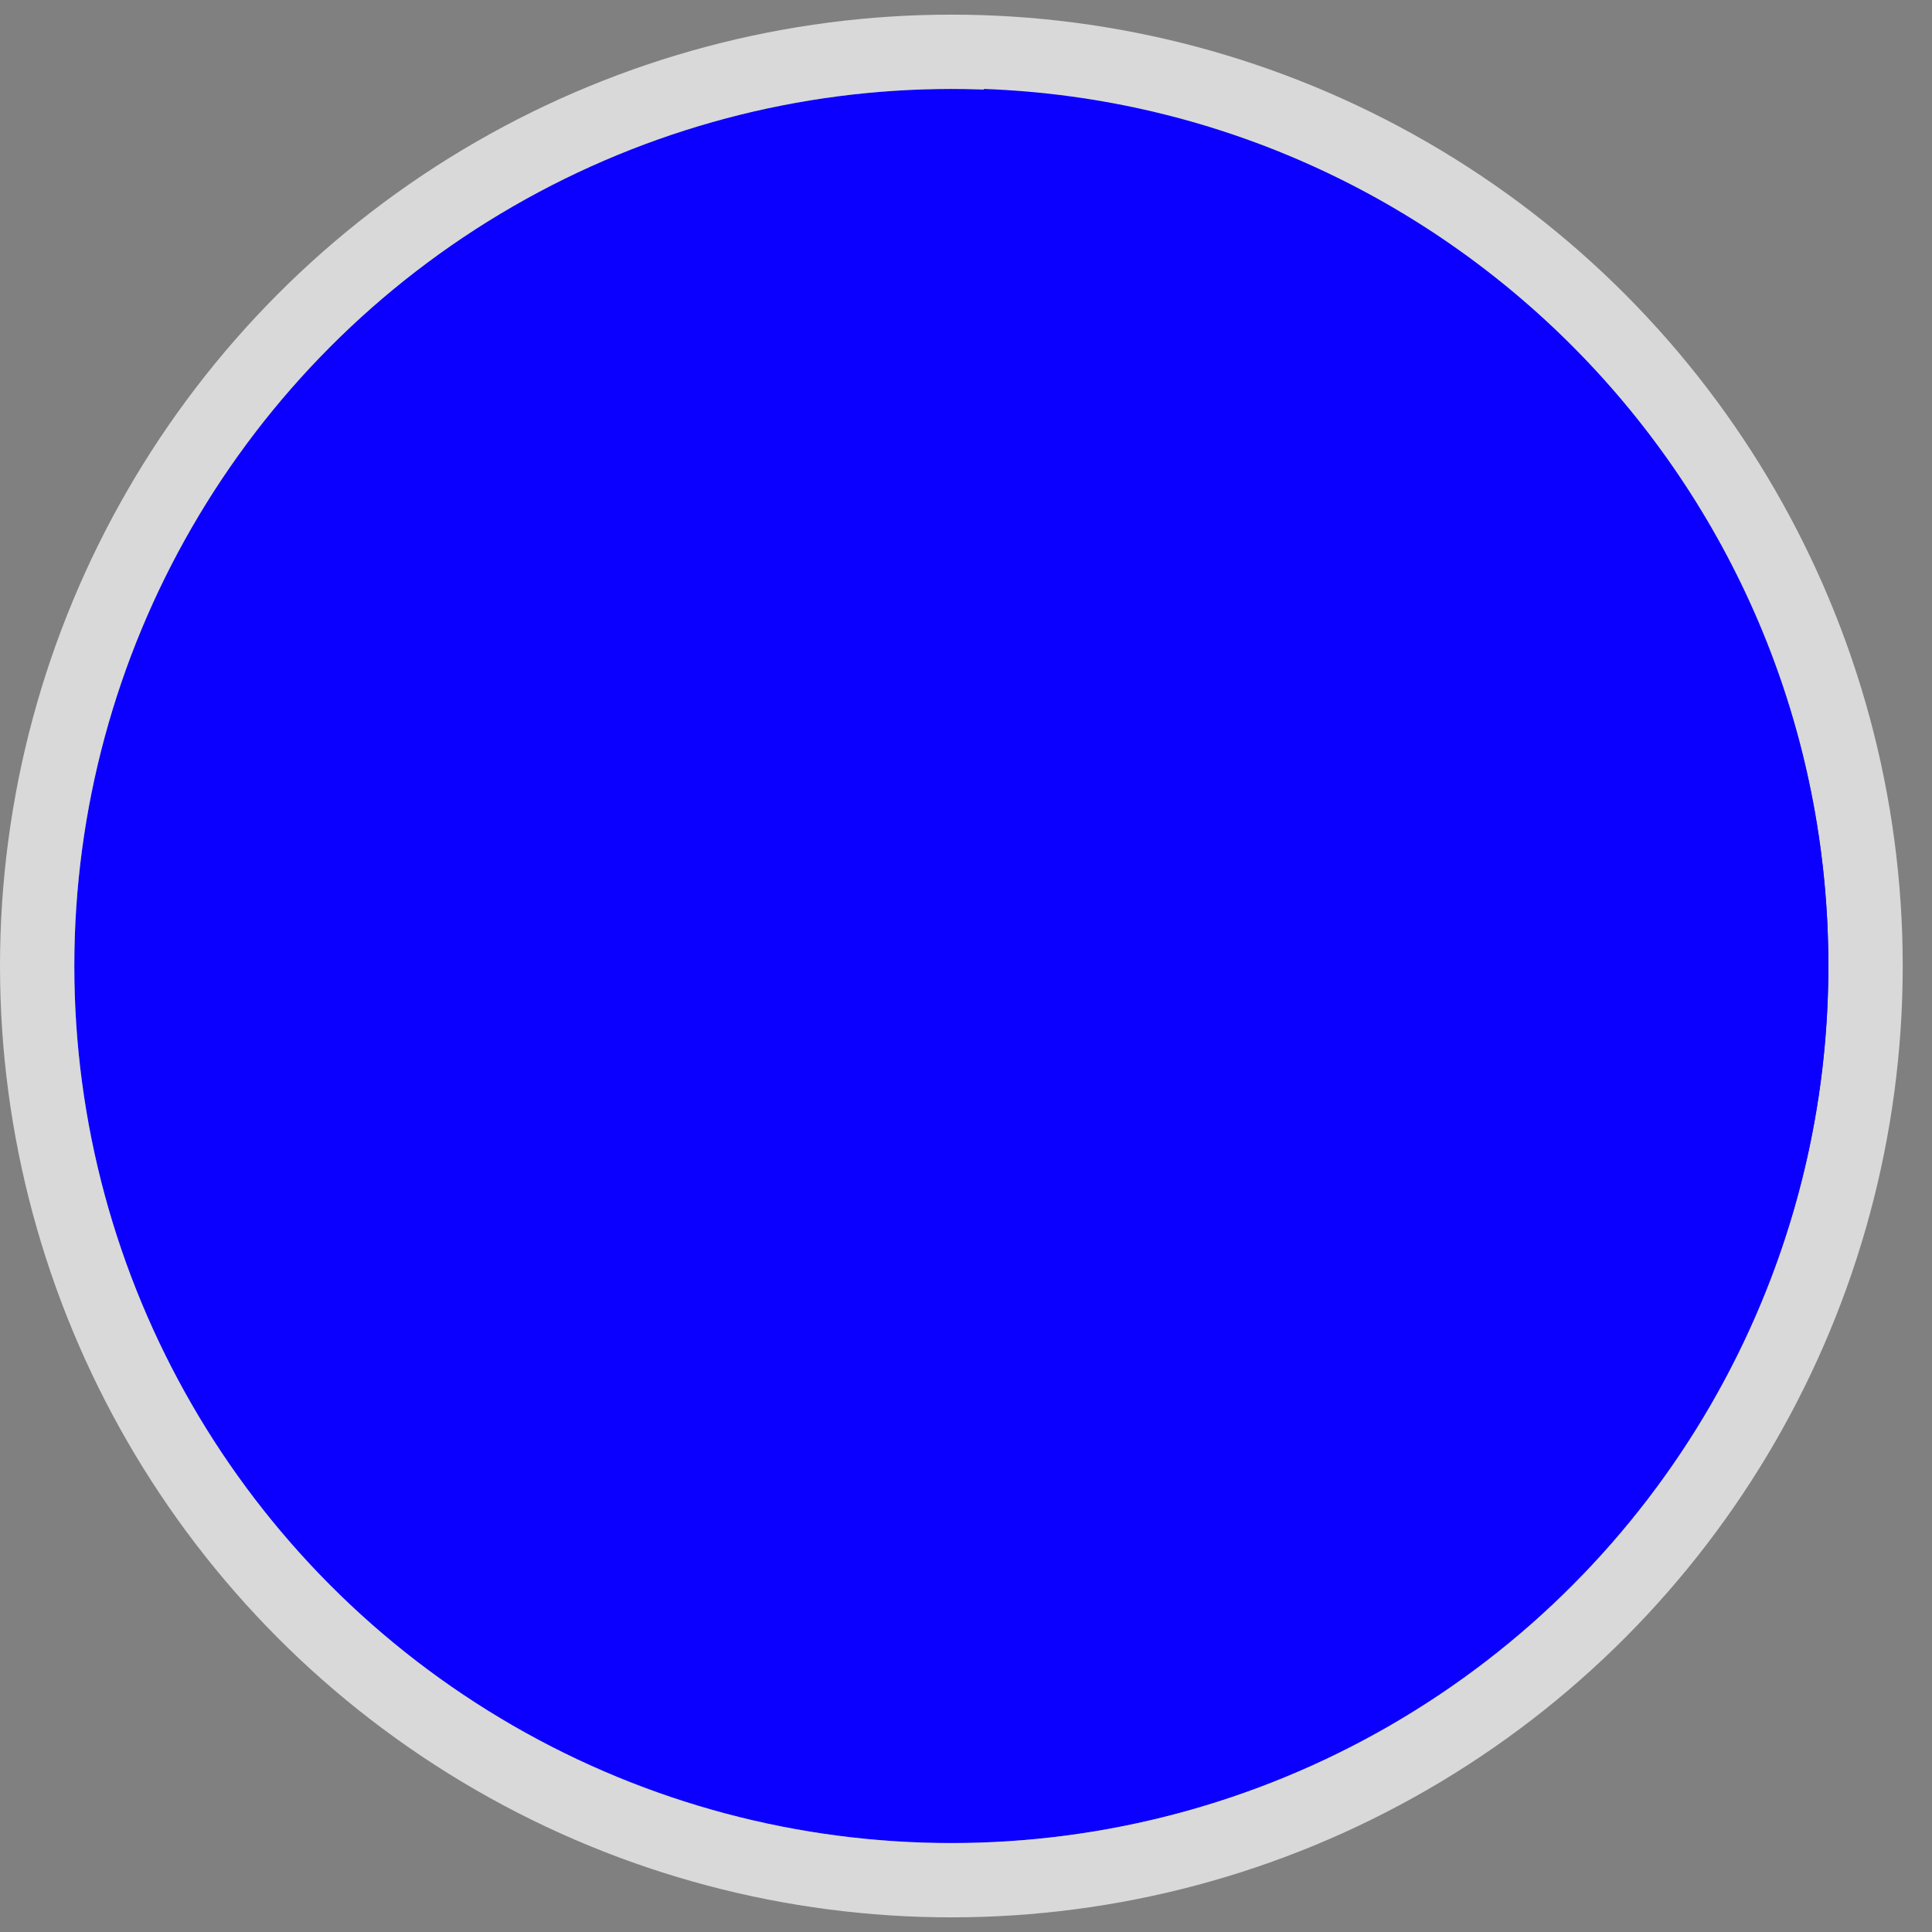 <svg xmlns="http://www.w3.org/2000/svg" width="26" viewBox="0 0 26 26" height="26" fill="none">
  <rect x="0" y="0" width="26" height="26" fill="#808080" stroke="none"/>
  <circle style="fill: rgb(11, 0, 255);" r="11.803" cy="13" cx="12.803"></circle>
  <circle stroke-opacity="0.7" stroke="white" r="12.303" cy="13" cx="12.803"></circle>
  <path style="fill: rgb(11, 0, 255);" fill-rule="evenodd" d="M13.24 24.787C19.556 24.557 24.605 19.364 24.605 12.992C24.605 6.62 19.556 1.427 13.24 1.197L13.24 24.787Z" clip-rule="evenodd"></path>
</svg>